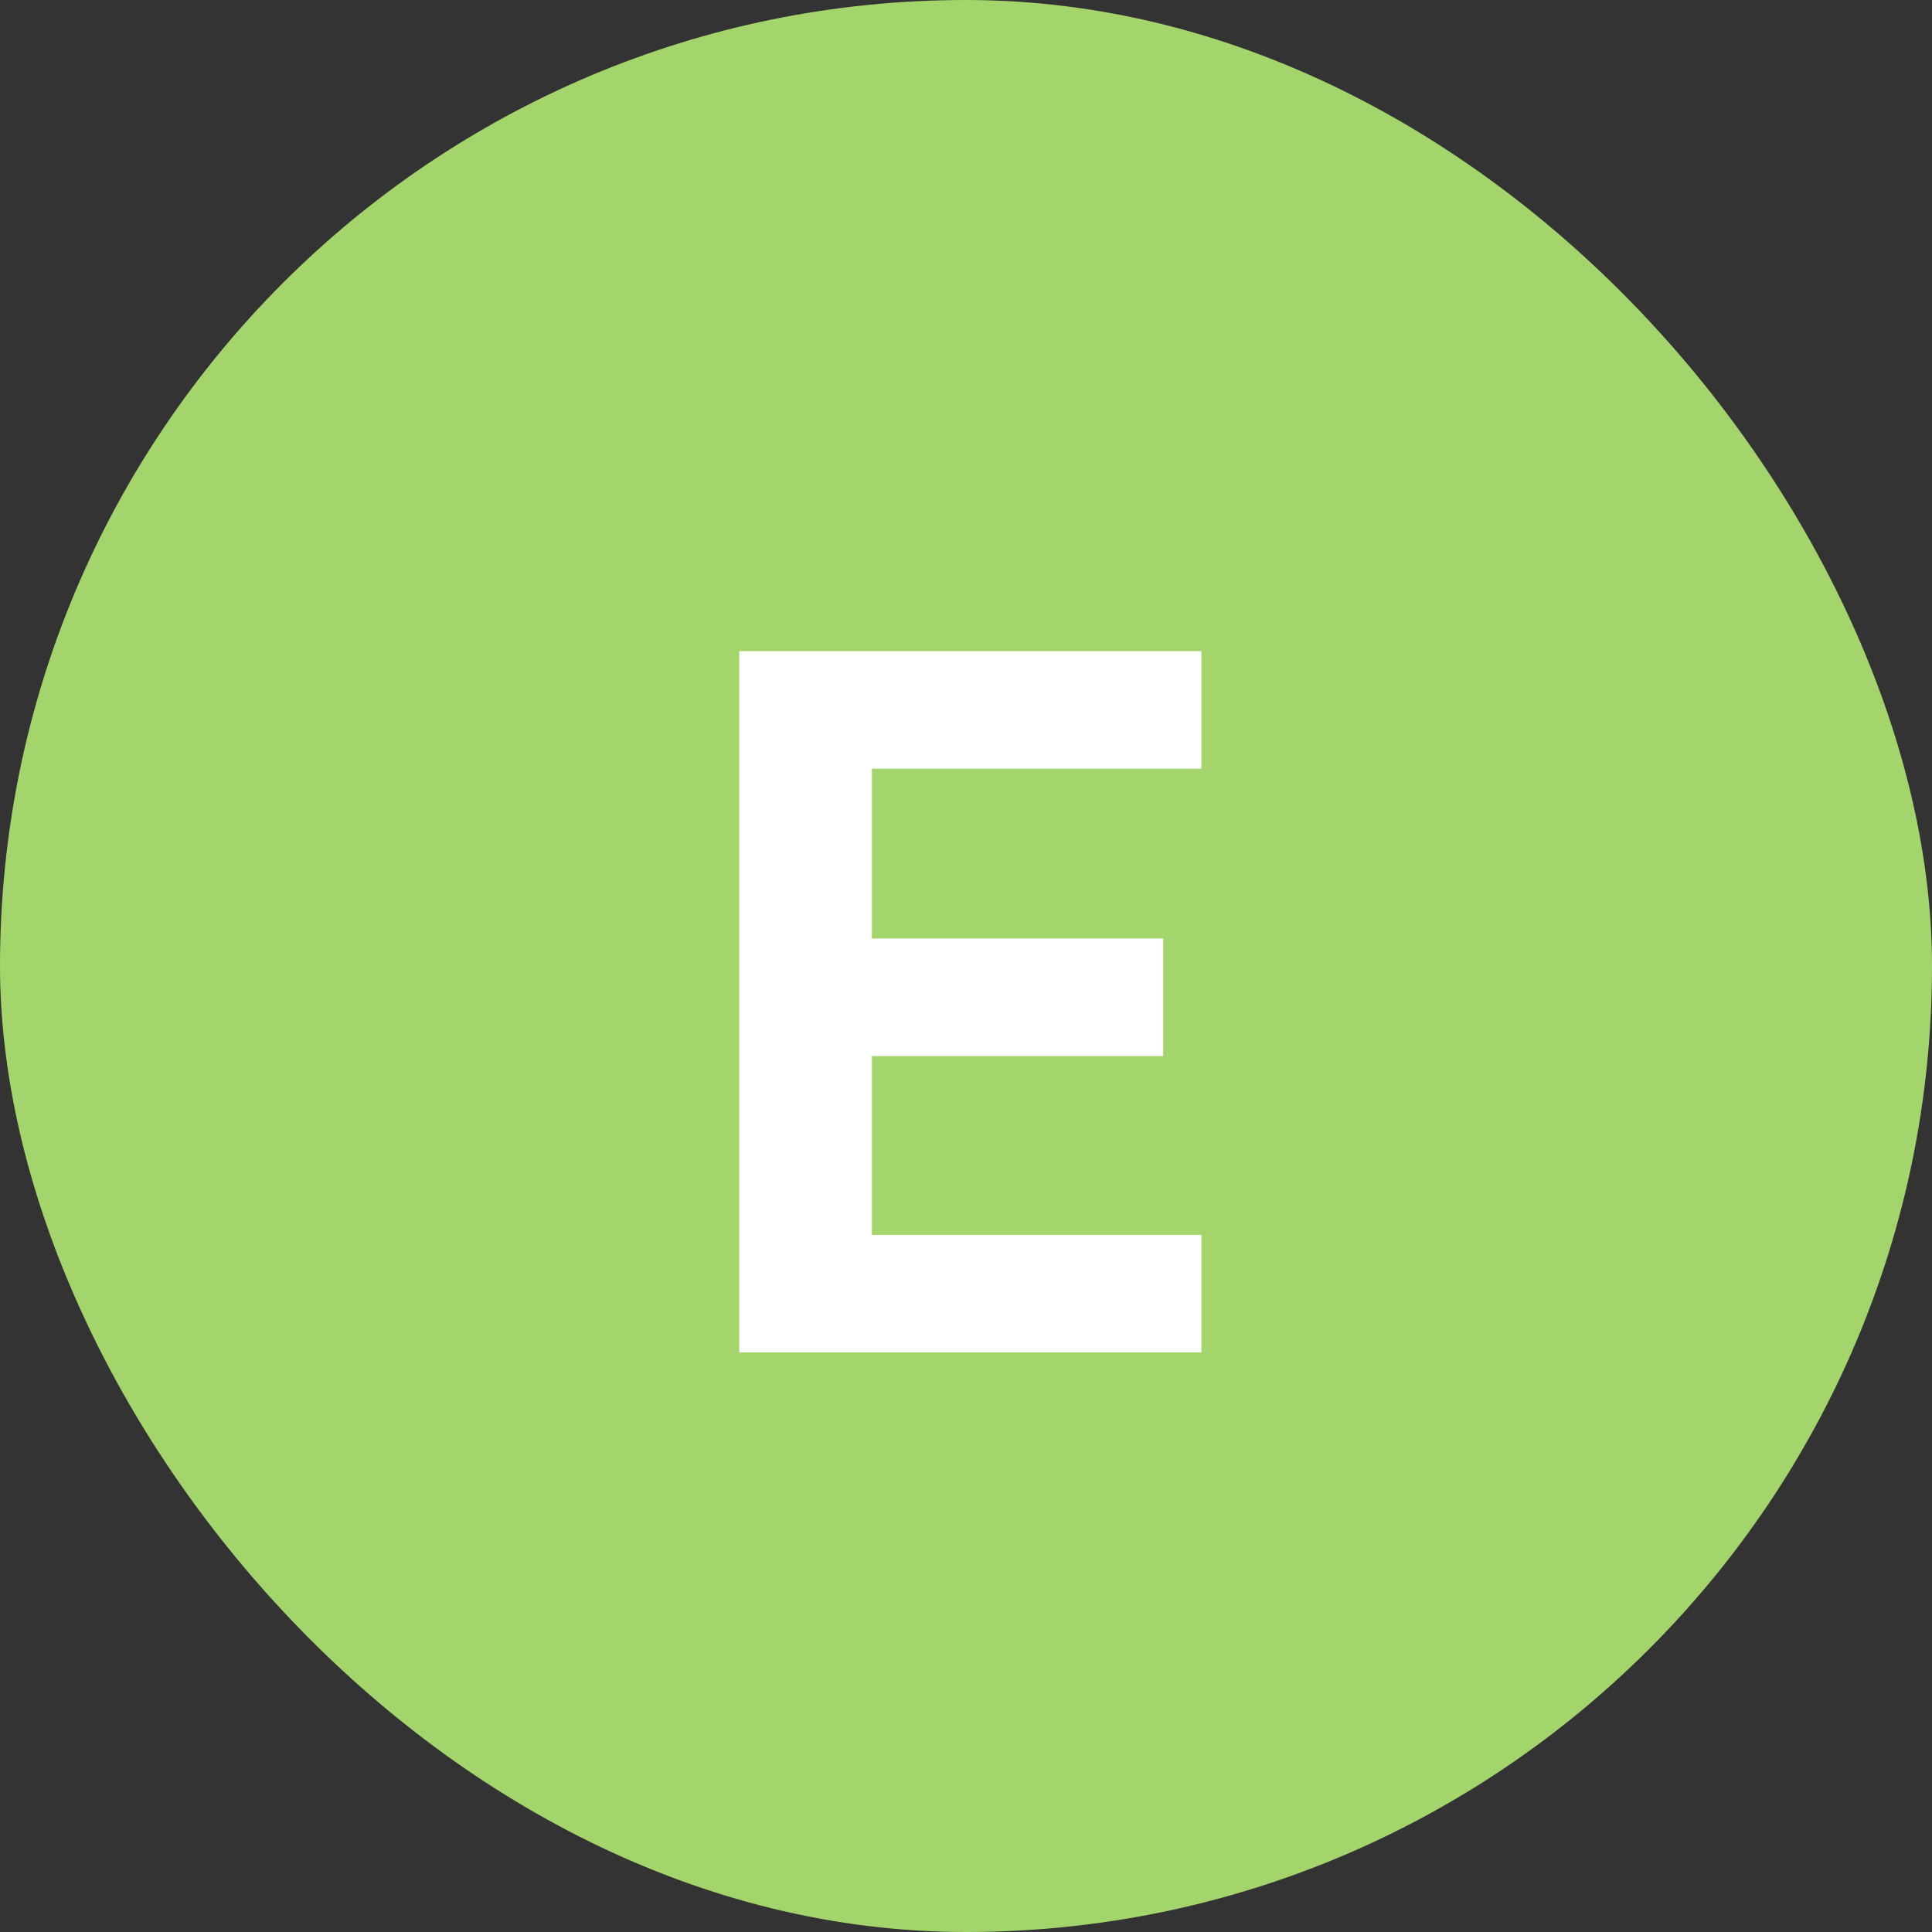 <?xml version="1.0" encoding="UTF-8"?>
<svg xmlns="http://www.w3.org/2000/svg" width="50" height="50" viewBox="0 0 50 50" fill="none">
  <rect x="0" y="0" width="50" height="50" fill="#333333" stroke="none"/>
  <rect width="50" height="50" rx="25" fill="#A4D46C"></rect>
  <path d="M19.132 35V16.852H31.092V19.894H22.564V24.288H30.104V27.33H22.564V31.958H31.092V35H19.132Z" fill="white"></path>
</svg>
